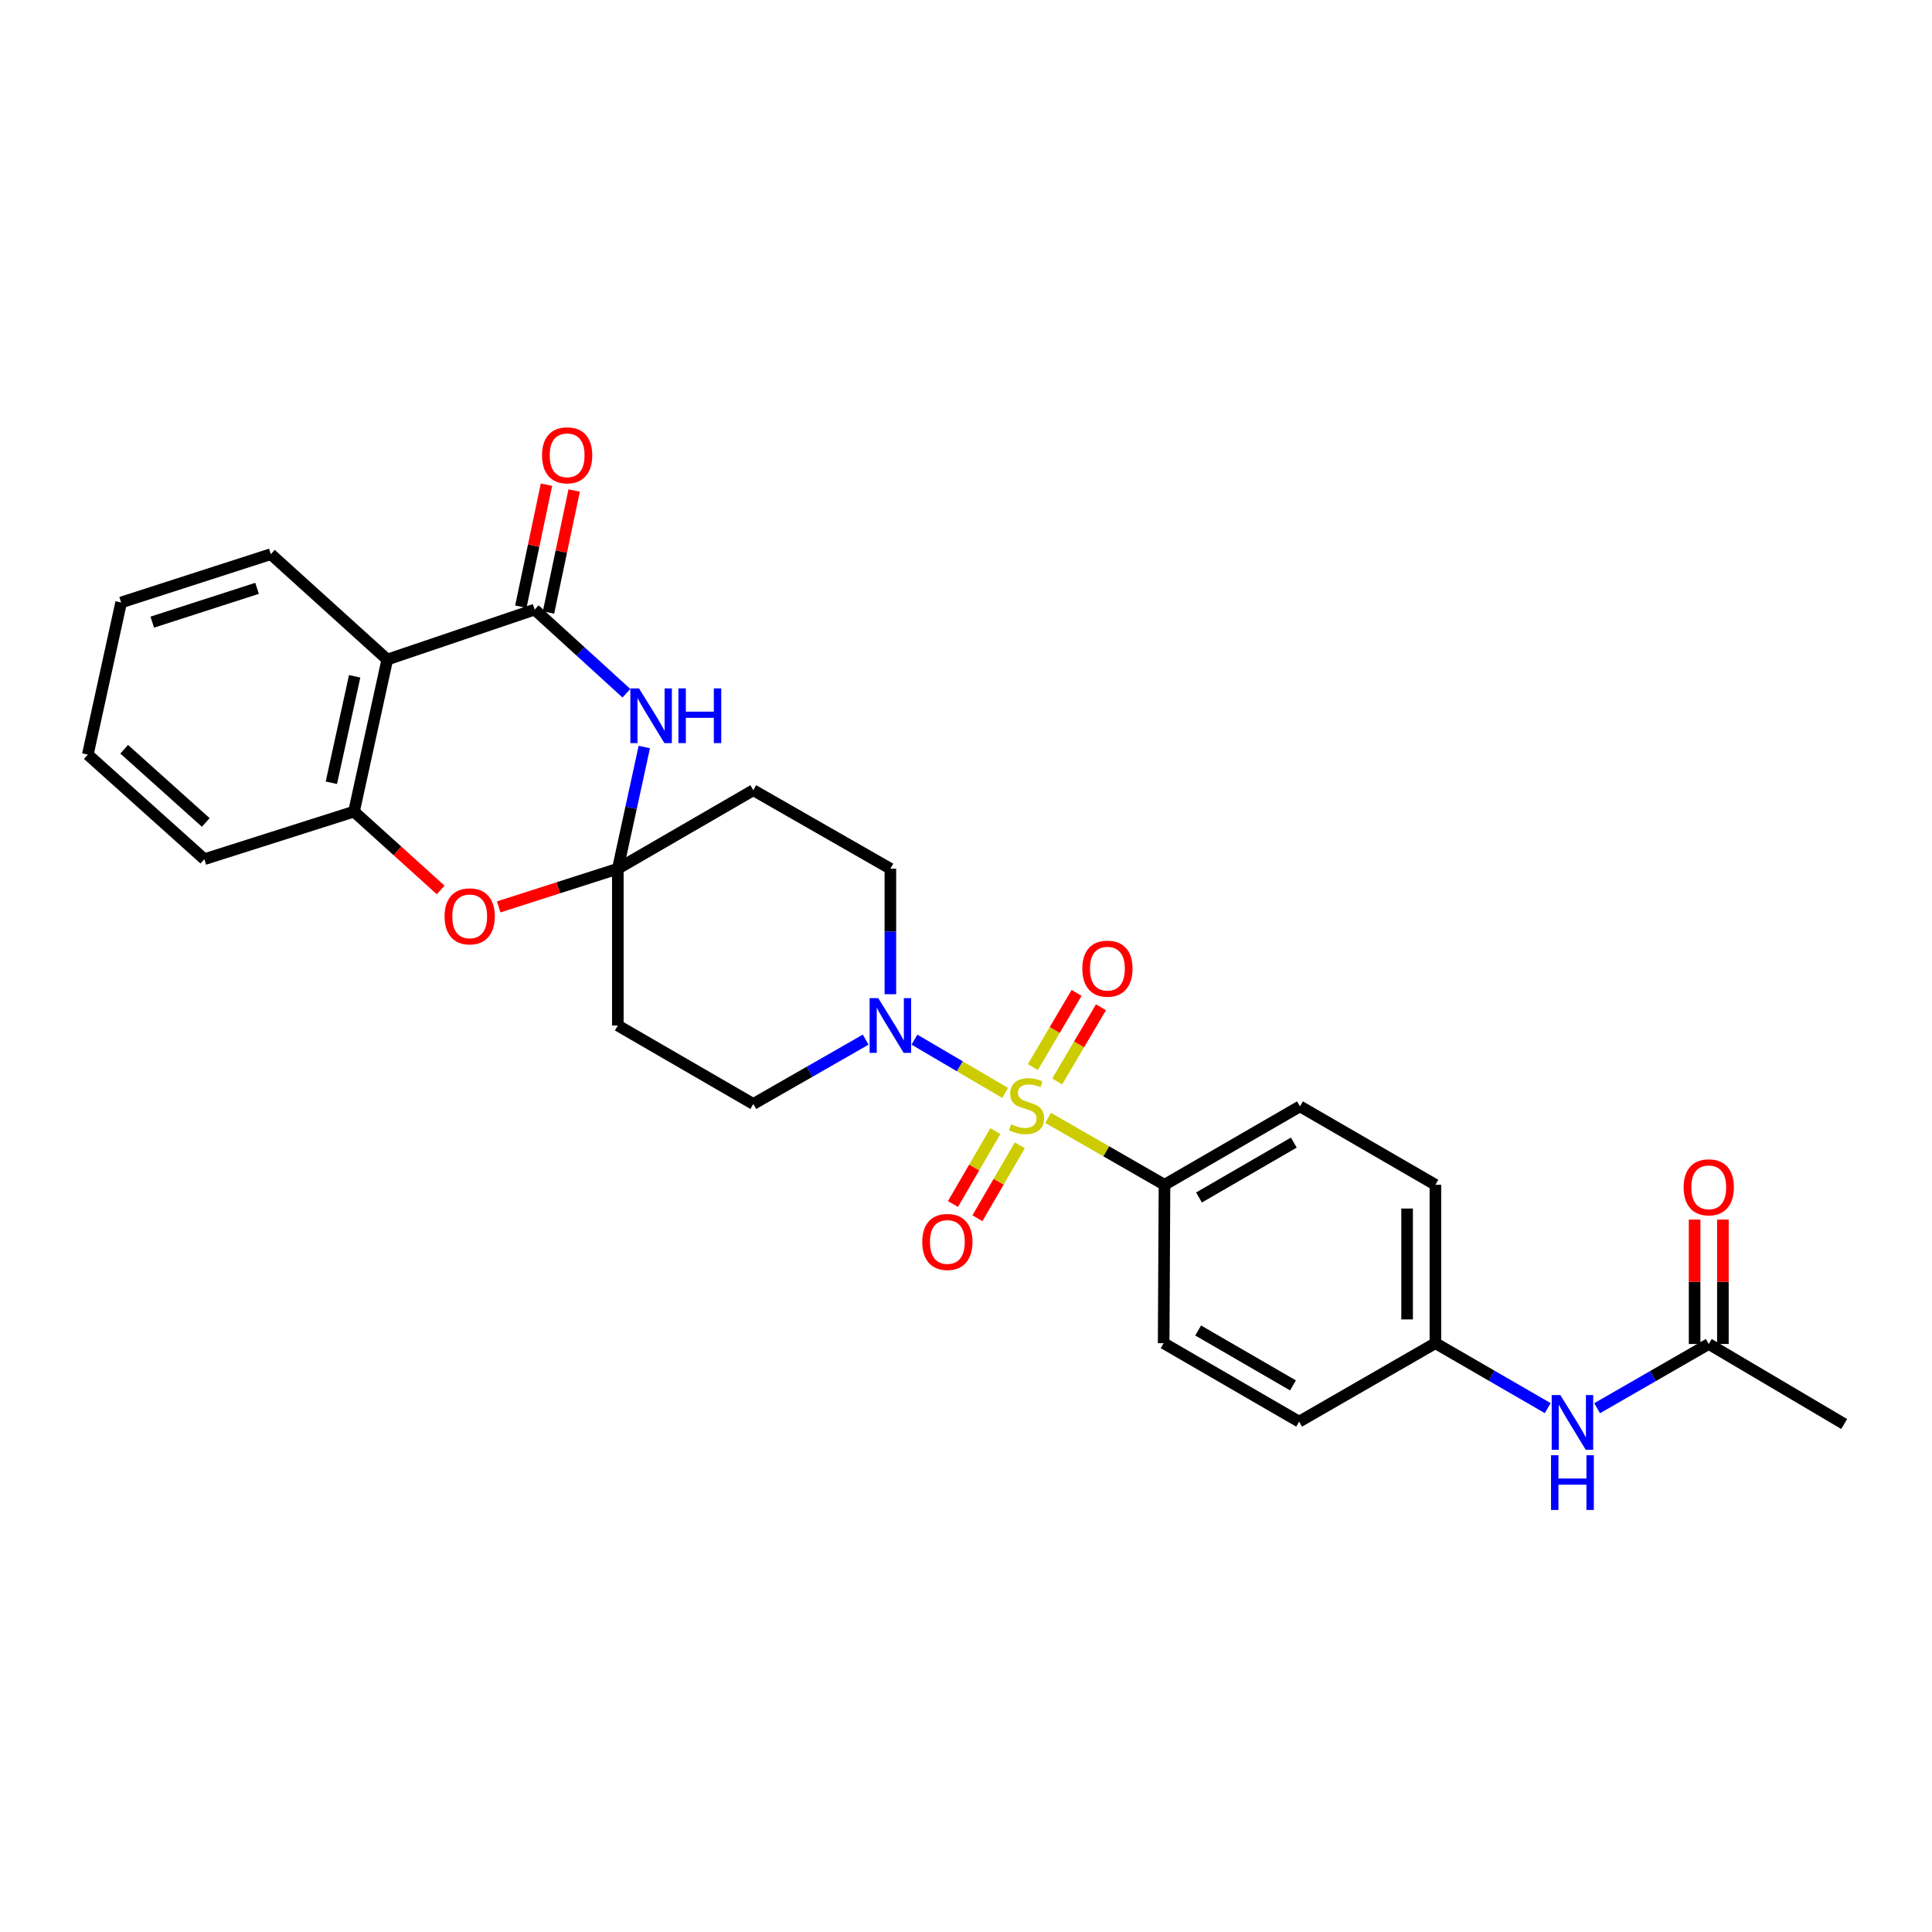 <?xml version='1.0' encoding='iso-8859-1'?>
<svg version='1.1' baseProfile='full'
              xmlns='http://www.w3.org/2000/svg'
                      xmlns:rdkit='http://www.rdkit.org/xml'
                      xmlns:xlink='http://www.w3.org/1999/xlink'
                  xml:space='preserve'
width='1000px' height='1000px' viewBox='0 0 1000 1000'>
<!-- END OF HEADER -->
<rect style='opacity:1.0;fill:#FFFFFF;stroke:none' width='1000' height='1000' x='0' y='0'> </rect>
<path class='bond-3' d='M 520.237,565.681 L 496.777,551.898' style='fill:none;fill-rule:evenodd;stroke:#CCCC00;stroke-width:6px;stroke-linecap:butt;stroke-linejoin:miter;stroke-opacity:1' />
<path class='bond-3' d='M 496.777,551.898 L 473.318,538.116' style='fill:none;fill-rule:evenodd;stroke:#0000FF;stroke-width:6px;stroke-linecap:butt;stroke-linejoin:miter;stroke-opacity:1' />
<path class='bond-7' d='M 542.499,578.617 L 572.622,595.928' style='fill:none;fill-rule:evenodd;stroke:#CCCC00;stroke-width:6px;stroke-linecap:butt;stroke-linejoin:miter;stroke-opacity:1' />
<path class='bond-7' d='M 572.622,595.928 L 602.744,613.239' style='fill:none;fill-rule:evenodd;stroke:#000000;stroke-width:6px;stroke-linecap:butt;stroke-linejoin:miter;stroke-opacity:1' />
<path class='bond-10' d='M 515.196,585.457 L 504.225,604.326' style='fill:none;fill-rule:evenodd;stroke:#CCCC00;stroke-width:6px;stroke-linecap:butt;stroke-linejoin:miter;stroke-opacity:1' />
<path class='bond-10' d='M 504.225,604.326 L 493.254,623.196' style='fill:none;fill-rule:evenodd;stroke:#FF0000;stroke-width:6px;stroke-linecap:butt;stroke-linejoin:miter;stroke-opacity:1' />
<path class='bond-10' d='M 527.852,592.815 L 516.88,611.685' style='fill:none;fill-rule:evenodd;stroke:#CCCC00;stroke-width:6px;stroke-linecap:butt;stroke-linejoin:miter;stroke-opacity:1' />
<path class='bond-10' d='M 516.88,611.685 L 505.909,630.554' style='fill:none;fill-rule:evenodd;stroke:#FF0000;stroke-width:6px;stroke-linecap:butt;stroke-linejoin:miter;stroke-opacity:1' />
<path class='bond-11' d='M 547.209,559.757 L 558.533,540.56' style='fill:none;fill-rule:evenodd;stroke:#CCCC00;stroke-width:6px;stroke-linecap:butt;stroke-linejoin:miter;stroke-opacity:1' />
<path class='bond-11' d='M 558.533,540.56 L 569.857,521.364' style='fill:none;fill-rule:evenodd;stroke:#FF0000;stroke-width:6px;stroke-linecap:butt;stroke-linejoin:miter;stroke-opacity:1' />
<path class='bond-11' d='M 534.6,552.319 L 545.924,533.122' style='fill:none;fill-rule:evenodd;stroke:#CCCC00;stroke-width:6px;stroke-linecap:butt;stroke-linejoin:miter;stroke-opacity:1' />
<path class='bond-11' d='M 545.924,533.122 L 557.248,513.926' style='fill:none;fill-rule:evenodd;stroke:#FF0000;stroke-width:6px;stroke-linecap:butt;stroke-linejoin:miter;stroke-opacity:1' />
<path class='bond-0' d='M 276.749,315.53 L 300.492,337.175' style='fill:none;fill-rule:evenodd;stroke:#000000;stroke-width:6px;stroke-linecap:butt;stroke-linejoin:miter;stroke-opacity:1' />
<path class='bond-0' d='M 300.492,337.175 L 324.236,358.82' style='fill:none;fill-rule:evenodd;stroke:#0000FF;stroke-width:6px;stroke-linecap:butt;stroke-linejoin:miter;stroke-opacity:1' />
<path class='bond-15' d='M 283.912,317.036 L 290.548,285.463' style='fill:none;fill-rule:evenodd;stroke:#000000;stroke-width:6px;stroke-linecap:butt;stroke-linejoin:miter;stroke-opacity:1' />
<path class='bond-15' d='M 290.548,285.463 L 297.184,253.891' style='fill:none;fill-rule:evenodd;stroke:#FF0000;stroke-width:6px;stroke-linecap:butt;stroke-linejoin:miter;stroke-opacity:1' />
<path class='bond-15' d='M 269.586,314.025 L 276.222,282.452' style='fill:none;fill-rule:evenodd;stroke:#000000;stroke-width:6px;stroke-linecap:butt;stroke-linejoin:miter;stroke-opacity:1' />
<path class='bond-15' d='M 276.222,282.452 L 282.857,250.88' style='fill:none;fill-rule:evenodd;stroke:#FF0000;stroke-width:6px;stroke-linecap:butt;stroke-linejoin:miter;stroke-opacity:1' />
<path class='bond-30' d='M 276.749,315.53 L 200.453,341.377' style='fill:none;fill-rule:evenodd;stroke:#000000;stroke-width:6px;stroke-linecap:butt;stroke-linejoin:miter;stroke-opacity:1' />
<path class='bond-1' d='M 333.493,386.654 L 326.641,418.145' style='fill:none;fill-rule:evenodd;stroke:#0000FF;stroke-width:6px;stroke-linecap:butt;stroke-linejoin:miter;stroke-opacity:1' />
<path class='bond-1' d='M 326.641,418.145 L 319.789,449.635' style='fill:none;fill-rule:evenodd;stroke:#000000;stroke-width:6px;stroke-linecap:butt;stroke-linejoin:miter;stroke-opacity:1' />
<path class='bond-2' d='M 319.789,449.635 L 319.789,530.795' style='fill:none;fill-rule:evenodd;stroke:#000000;stroke-width:6px;stroke-linecap:butt;stroke-linejoin:miter;stroke-opacity:1' />
<path class='bond-5' d='M 319.789,449.635 L 288.956,459.522' style='fill:none;fill-rule:evenodd;stroke:#000000;stroke-width:6px;stroke-linecap:butt;stroke-linejoin:miter;stroke-opacity:1' />
<path class='bond-5' d='M 288.956,459.522 L 258.124,469.408' style='fill:none;fill-rule:evenodd;stroke:#FF0000;stroke-width:6px;stroke-linecap:butt;stroke-linejoin:miter;stroke-opacity:1' />
<path class='bond-29' d='M 319.789,449.635 L 389.912,409.019' style='fill:none;fill-rule:evenodd;stroke:#000000;stroke-width:6px;stroke-linecap:butt;stroke-linejoin:miter;stroke-opacity:1' />
<path class='bond-13' d='M 460.856,514.606 L 460.856,482.121' style='fill:none;fill-rule:evenodd;stroke:#0000FF;stroke-width:6px;stroke-linecap:butt;stroke-linejoin:miter;stroke-opacity:1' />
<path class='bond-13' d='M 460.856,482.121 L 460.856,449.635' style='fill:none;fill-rule:evenodd;stroke:#000000;stroke-width:6px;stroke-linecap:butt;stroke-linejoin:miter;stroke-opacity:1' />
<path class='bond-14' d='M 448.072,538.114 L 418.992,554.762' style='fill:none;fill-rule:evenodd;stroke:#0000FF;stroke-width:6px;stroke-linecap:butt;stroke-linejoin:miter;stroke-opacity:1' />
<path class='bond-14' d='M 418.992,554.762 L 389.912,571.411' style='fill:none;fill-rule:evenodd;stroke:#000000;stroke-width:6px;stroke-linecap:butt;stroke-linejoin:miter;stroke-opacity:1' />
<path class='bond-4' d='M 200.453,341.377 L 183.236,420.088' style='fill:none;fill-rule:evenodd;stroke:#000000;stroke-width:6px;stroke-linecap:butt;stroke-linejoin:miter;stroke-opacity:1' />
<path class='bond-4' d='M 183.569,350.055 L 171.517,405.153' style='fill:none;fill-rule:evenodd;stroke:#000000;stroke-width:6px;stroke-linecap:butt;stroke-linejoin:miter;stroke-opacity:1' />
<path class='bond-23' d='M 200.453,341.377 L 140.18,286.837' style='fill:none;fill-rule:evenodd;stroke:#000000;stroke-width:6px;stroke-linecap:butt;stroke-linejoin:miter;stroke-opacity:1' />
<path class='bond-6' d='M 228.093,460.644 L 205.664,440.366' style='fill:none;fill-rule:evenodd;stroke:#FF0000;stroke-width:6px;stroke-linecap:butt;stroke-linejoin:miter;stroke-opacity:1' />
<path class='bond-6' d='M 205.664,440.366 L 183.236,420.088' style='fill:none;fill-rule:evenodd;stroke:#000000;stroke-width:6px;stroke-linecap:butt;stroke-linejoin:miter;stroke-opacity:1' />
<path class='bond-24' d='M 183.236,420.088 L 105.769,444.715' style='fill:none;fill-rule:evenodd;stroke:#000000;stroke-width:6px;stroke-linecap:butt;stroke-linejoin:miter;stroke-opacity:1' />
<path class='bond-18' d='M 602.744,613.239 L 672.859,572.647' style='fill:none;fill-rule:evenodd;stroke:#000000;stroke-width:6px;stroke-linecap:butt;stroke-linejoin:miter;stroke-opacity:1' />
<path class='bond-18' d='M 620.596,619.82 L 669.676,591.405' style='fill:none;fill-rule:evenodd;stroke:#000000;stroke-width:6px;stroke-linecap:butt;stroke-linejoin:miter;stroke-opacity:1' />
<path class='bond-19' d='M 602.744,613.239 L 602.305,695.228' style='fill:none;fill-rule:evenodd;stroke:#000000;stroke-width:6px;stroke-linecap:butt;stroke-linejoin:miter;stroke-opacity:1' />
<path class='bond-8' d='M 389.912,409.019 L 460.856,449.635' style='fill:none;fill-rule:evenodd;stroke:#000000;stroke-width:6px;stroke-linecap:butt;stroke-linejoin:miter;stroke-opacity:1' />
<path class='bond-9' d='M 319.789,530.795 L 389.912,571.411' style='fill:none;fill-rule:evenodd;stroke:#000000;stroke-width:6px;stroke-linecap:butt;stroke-linejoin:miter;stroke-opacity:1' />
<path class='bond-12' d='M 884.447,695.643 L 855.558,712.267' style='fill:none;fill-rule:evenodd;stroke:#000000;stroke-width:6px;stroke-linecap:butt;stroke-linejoin:miter;stroke-opacity:1' />
<path class='bond-12' d='M 855.558,712.267 L 826.668,728.891' style='fill:none;fill-rule:evenodd;stroke:#0000FF;stroke-width:6px;stroke-linecap:butt;stroke-linejoin:miter;stroke-opacity:1' />
<path class='bond-17' d='M 891.767,695.643 L 891.767,663.45' style='fill:none;fill-rule:evenodd;stroke:#000000;stroke-width:6px;stroke-linecap:butt;stroke-linejoin:miter;stroke-opacity:1' />
<path class='bond-17' d='M 891.767,663.45 L 891.767,631.256' style='fill:none;fill-rule:evenodd;stroke:#FF0000;stroke-width:6px;stroke-linecap:butt;stroke-linejoin:miter;stroke-opacity:1' />
<path class='bond-17' d='M 877.127,695.643 L 877.127,663.45' style='fill:none;fill-rule:evenodd;stroke:#000000;stroke-width:6px;stroke-linecap:butt;stroke-linejoin:miter;stroke-opacity:1' />
<path class='bond-17' d='M 877.127,663.45 L 877.127,631.256' style='fill:none;fill-rule:evenodd;stroke:#FF0000;stroke-width:6px;stroke-linecap:butt;stroke-linejoin:miter;stroke-opacity:1' />
<path class='bond-25' d='M 884.447,695.643 L 954.545,737.064' style='fill:none;fill-rule:evenodd;stroke:#000000;stroke-width:6px;stroke-linecap:butt;stroke-linejoin:miter;stroke-opacity:1' />
<path class='bond-16' d='M 801.105,728.848 L 772.031,712.038' style='fill:none;fill-rule:evenodd;stroke:#0000FF;stroke-width:6px;stroke-linecap:butt;stroke-linejoin:miter;stroke-opacity:1' />
<path class='bond-16' d='M 772.031,712.038 L 742.957,695.228' style='fill:none;fill-rule:evenodd;stroke:#000000;stroke-width:6px;stroke-linecap:butt;stroke-linejoin:miter;stroke-opacity:1' />
<path class='bond-22' d='M 672.859,572.647 L 742.957,613.239' style='fill:none;fill-rule:evenodd;stroke:#000000;stroke-width:6px;stroke-linecap:butt;stroke-linejoin:miter;stroke-opacity:1' />
<path class='bond-21' d='M 602.305,695.228 L 672.428,735.844' style='fill:none;fill-rule:evenodd;stroke:#000000;stroke-width:6px;stroke-linecap:butt;stroke-linejoin:miter;stroke-opacity:1' />
<path class='bond-21' d='M 620.161,688.652 L 669.247,717.084' style='fill:none;fill-rule:evenodd;stroke:#000000;stroke-width:6px;stroke-linecap:butt;stroke-linejoin:miter;stroke-opacity:1' />
<path class='bond-20' d='M 742.957,695.228 L 672.428,735.844' style='fill:none;fill-rule:evenodd;stroke:#000000;stroke-width:6px;stroke-linecap:butt;stroke-linejoin:miter;stroke-opacity:1' />
<path class='bond-28' d='M 742.957,695.228 L 742.957,613.239' style='fill:none;fill-rule:evenodd;stroke:#000000;stroke-width:6px;stroke-linecap:butt;stroke-linejoin:miter;stroke-opacity:1' />
<path class='bond-28' d='M 728.318,682.929 L 728.318,625.537' style='fill:none;fill-rule:evenodd;stroke:#000000;stroke-width:6px;stroke-linecap:butt;stroke-linejoin:miter;stroke-opacity:1' />
<path class='bond-31' d='M 140.18,286.837 L 62.697,311.838' style='fill:none;fill-rule:evenodd;stroke:#000000;stroke-width:6px;stroke-linecap:butt;stroke-linejoin:miter;stroke-opacity:1' />
<path class='bond-31' d='M 133.053,304.519 L 78.814,322.02' style='fill:none;fill-rule:evenodd;stroke:#000000;stroke-width:6px;stroke-linecap:butt;stroke-linejoin:miter;stroke-opacity:1' />
<path class='bond-27' d='M 105.769,444.715 L 45.455,390.582' style='fill:none;fill-rule:evenodd;stroke:#000000;stroke-width:6px;stroke-linecap:butt;stroke-linejoin:miter;stroke-opacity:1' />
<path class='bond-27' d='M 106.5,425.7 L 64.28,387.807' style='fill:none;fill-rule:evenodd;stroke:#000000;stroke-width:6px;stroke-linecap:butt;stroke-linejoin:miter;stroke-opacity:1' />
<path class='bond-26' d='M 62.697,311.838 L 45.455,390.582' style='fill:none;fill-rule:evenodd;stroke:#000000;stroke-width:6px;stroke-linecap:butt;stroke-linejoin:miter;stroke-opacity:1' />
<path  class='atom-0' d='M 523.361 581.936
Q 523.681 582.056, 525.001 582.616
Q 526.321 583.176, 527.761 583.536
Q 529.241 583.856, 530.681 583.856
Q 533.361 583.856, 534.921 582.576
Q 536.481 581.256, 536.481 578.976
Q 536.481 577.416, 535.681 576.456
Q 534.921 575.496, 533.721 574.976
Q 532.521 574.456, 530.521 573.856
Q 528.001 573.096, 526.481 572.376
Q 525.001 571.656, 523.921 570.136
Q 522.881 568.616, 522.881 566.056
Q 522.881 562.496, 525.281 560.296
Q 527.721 558.096, 532.521 558.096
Q 535.801 558.096, 539.521 559.656
L 538.601 562.736
Q 535.201 561.336, 532.641 561.336
Q 529.881 561.336, 528.361 562.496
Q 526.841 563.616, 526.881 565.576
Q 526.881 567.096, 527.641 568.016
Q 528.441 568.936, 529.561 569.456
Q 530.721 569.976, 532.641 570.576
Q 535.201 571.376, 536.721 572.176
Q 538.241 572.976, 539.321 574.616
Q 540.441 576.216, 540.441 578.976
Q 540.441 582.896, 537.801 585.016
Q 535.201 587.096, 530.841 587.096
Q 528.321 587.096, 526.401 586.536
Q 524.521 586.016, 522.281 585.096
L 523.361 581.936
' fill='#CCCC00'/>
<path  class='atom-2' d='M 330.755 356.309
L 340.035 371.309
Q 340.955 372.789, 342.435 375.469
Q 343.915 378.149, 343.995 378.309
L 343.995 356.309
L 347.755 356.309
L 347.755 384.629
L 343.875 384.629
L 333.915 368.229
Q 332.755 366.309, 331.515 364.109
Q 330.315 361.909, 329.955 361.229
L 329.955 384.629
L 326.275 384.629
L 326.275 356.309
L 330.755 356.309
' fill='#0000FF'/>
<path  class='atom-2' d='M 351.155 356.309
L 354.995 356.309
L 354.995 368.349
L 369.475 368.349
L 369.475 356.309
L 373.315 356.309
L 373.315 384.629
L 369.475 384.629
L 369.475 371.549
L 354.995 371.549
L 354.995 384.629
L 351.155 384.629
L 351.155 356.309
' fill='#0000FF'/>
<path  class='atom-4' d='M 454.596 516.635
L 463.876 531.635
Q 464.796 533.115, 466.276 535.795
Q 467.756 538.475, 467.836 538.635
L 467.836 516.635
L 471.596 516.635
L 471.596 544.955
L 467.716 544.955
L 457.756 528.555
Q 456.596 526.635, 455.356 524.435
Q 454.156 522.235, 453.796 521.555
L 453.796 544.955
L 450.116 544.955
L 450.116 516.635
L 454.596 516.635
' fill='#0000FF'/>
<path  class='atom-6' d='M 230.111 474.302
Q 230.111 467.502, 233.471 463.702
Q 236.831 459.902, 243.111 459.902
Q 249.391 459.902, 252.751 463.702
Q 256.111 467.502, 256.111 474.302
Q 256.111 481.182, 252.711 485.102
Q 249.311 488.982, 243.111 488.982
Q 236.871 488.982, 233.471 485.102
Q 230.111 481.222, 230.111 474.302
M 243.111 485.782
Q 247.431 485.782, 249.751 482.902
Q 252.111 479.982, 252.111 474.302
Q 252.111 468.742, 249.751 465.942
Q 247.431 463.102, 243.111 463.102
Q 238.791 463.102, 236.431 465.902
Q 234.111 468.702, 234.111 474.302
Q 234.111 480.022, 236.431 482.902
Q 238.791 485.782, 243.111 485.782
' fill='#FF0000'/>
<path  class='atom-11' d='M 477.354 642.826
Q 477.354 636.026, 480.714 632.226
Q 484.074 628.426, 490.354 628.426
Q 496.634 628.426, 499.994 632.226
Q 503.354 636.026, 503.354 642.826
Q 503.354 649.706, 499.954 653.626
Q 496.554 657.506, 490.354 657.506
Q 484.114 657.506, 480.714 653.626
Q 477.354 649.746, 477.354 642.826
M 490.354 654.306
Q 494.674 654.306, 496.994 651.426
Q 499.354 648.506, 499.354 642.826
Q 499.354 637.266, 496.994 634.466
Q 494.674 631.626, 490.354 631.626
Q 486.034 631.626, 483.674 634.426
Q 481.354 637.226, 481.354 642.826
Q 481.354 648.546, 483.674 651.426
Q 486.034 654.306, 490.354 654.306
' fill='#FF0000'/>
<path  class='atom-12' d='M 560.197 501.376
Q 560.197 494.576, 563.557 490.776
Q 566.917 486.976, 573.197 486.976
Q 579.477 486.976, 582.837 490.776
Q 586.197 494.576, 586.197 501.376
Q 586.197 508.256, 582.797 512.176
Q 579.397 516.056, 573.197 516.056
Q 566.957 516.056, 563.557 512.176
Q 560.197 508.296, 560.197 501.376
M 573.197 512.856
Q 577.517 512.856, 579.837 509.976
Q 582.197 507.056, 582.197 501.376
Q 582.197 495.816, 579.837 493.016
Q 577.517 490.176, 573.197 490.176
Q 568.877 490.176, 566.517 492.976
Q 564.197 495.776, 564.197 501.376
Q 564.197 507.096, 566.517 509.976
Q 568.877 512.856, 573.197 512.856
' fill='#FF0000'/>
<path  class='atom-16' d='M 280.552 235.663
Q 280.552 228.863, 283.912 225.063
Q 287.272 221.263, 293.552 221.263
Q 299.832 221.263, 303.192 225.063
Q 306.552 228.863, 306.552 235.663
Q 306.552 242.543, 303.152 246.463
Q 299.752 250.343, 293.552 250.343
Q 287.312 250.343, 283.912 246.463
Q 280.552 242.583, 280.552 235.663
M 293.552 247.143
Q 297.872 247.143, 300.192 244.263
Q 302.552 241.343, 302.552 235.663
Q 302.552 230.103, 300.192 227.303
Q 297.872 224.463, 293.552 224.463
Q 289.232 224.463, 286.872 227.263
Q 284.552 230.063, 284.552 235.663
Q 284.552 241.383, 286.872 244.263
Q 289.232 247.143, 293.552 247.143
' fill='#FF0000'/>
<path  class='atom-17' d='M 807.633 722.083
L 816.913 737.083
Q 817.833 738.563, 819.313 741.243
Q 820.793 743.923, 820.873 744.083
L 820.873 722.083
L 824.633 722.083
L 824.633 750.403
L 820.753 750.403
L 810.793 734.003
Q 809.633 732.083, 808.393 729.883
Q 807.193 727.683, 806.833 727.003
L 806.833 750.403
L 803.153 750.403
L 803.153 722.083
L 807.633 722.083
' fill='#0000FF'/>
<path  class='atom-17' d='M 802.813 753.235
L 806.653 753.235
L 806.653 765.275
L 821.133 765.275
L 821.133 753.235
L 824.973 753.235
L 824.973 781.555
L 821.133 781.555
L 821.133 768.475
L 806.653 768.475
L 806.653 781.555
L 802.813 781.555
L 802.813 753.235
' fill='#0000FF'/>
<path  class='atom-18' d='M 871.447 614.547
Q 871.447 607.747, 874.807 603.947
Q 878.167 600.147, 884.447 600.147
Q 890.727 600.147, 894.087 603.947
Q 897.447 607.747, 897.447 614.547
Q 897.447 621.427, 894.047 625.347
Q 890.647 629.227, 884.447 629.227
Q 878.207 629.227, 874.807 625.347
Q 871.447 621.467, 871.447 614.547
M 884.447 626.027
Q 888.767 626.027, 891.087 623.147
Q 893.447 620.227, 893.447 614.547
Q 893.447 608.987, 891.087 606.187
Q 888.767 603.347, 884.447 603.347
Q 880.127 603.347, 877.767 606.147
Q 875.447 608.947, 875.447 614.547
Q 875.447 620.267, 877.767 623.147
Q 880.127 626.027, 884.447 626.027
' fill='#FF0000'/>
</svg>
